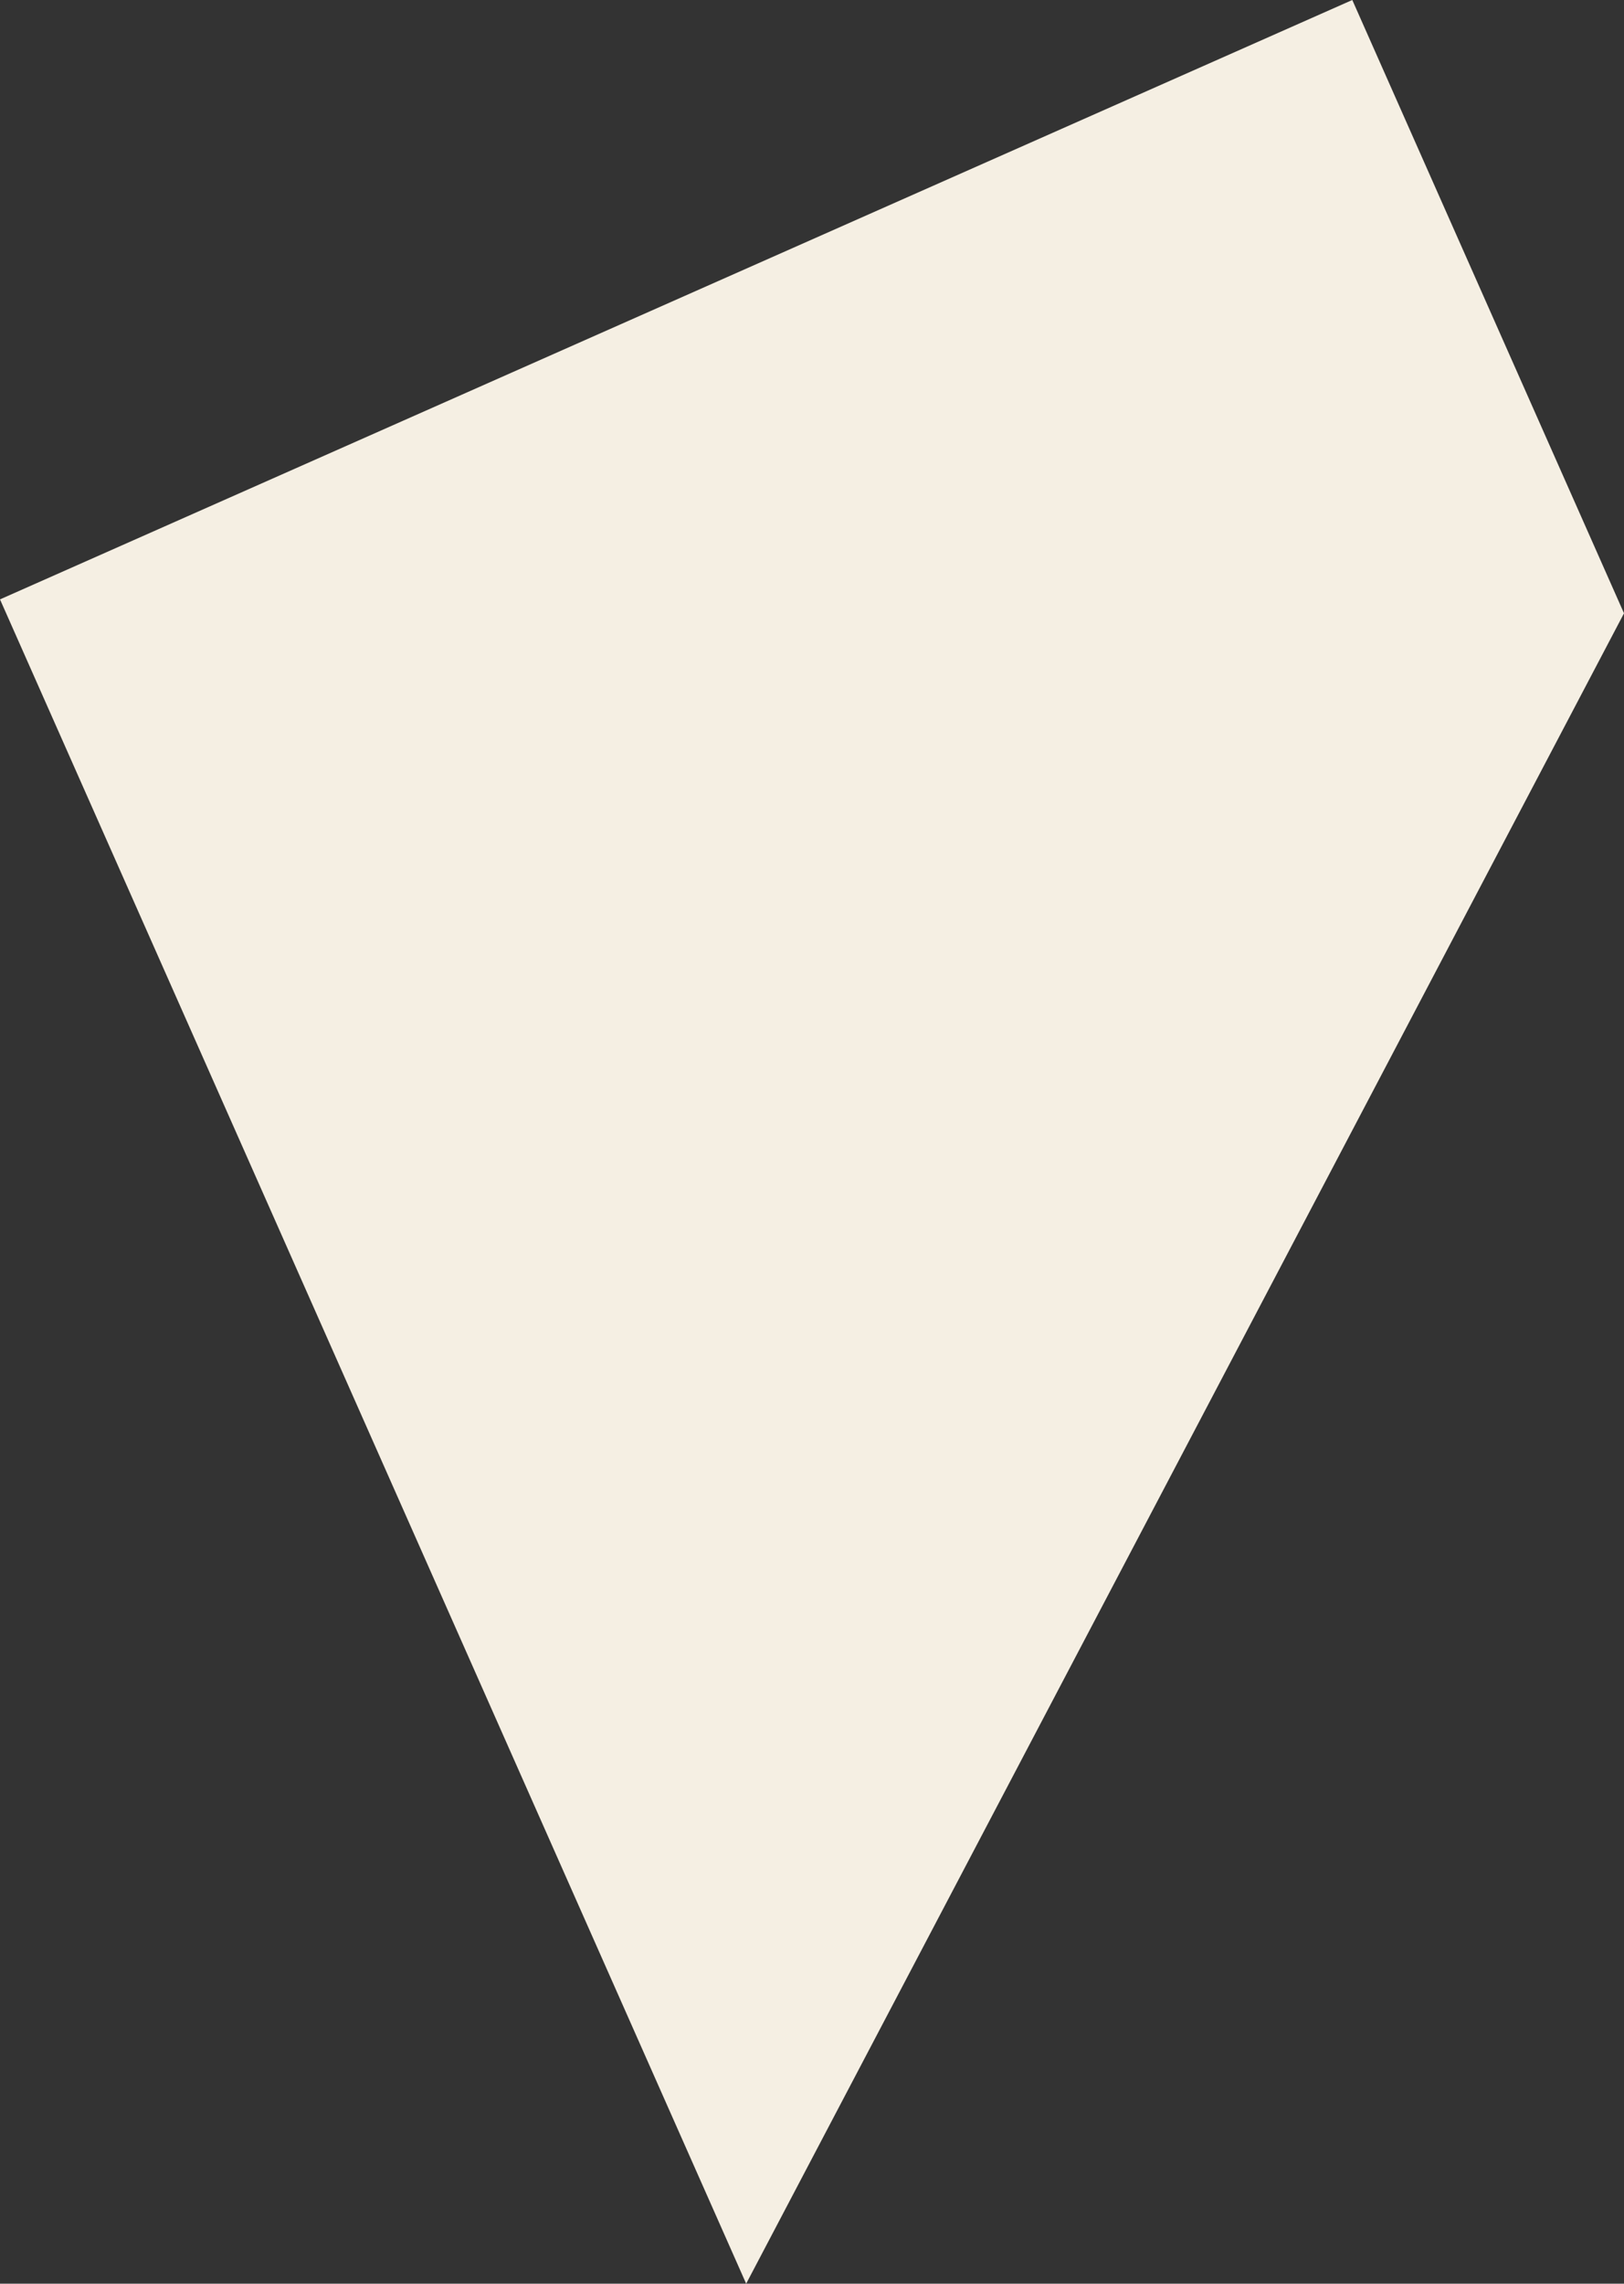 <svg xmlns="http://www.w3.org/2000/svg" viewBox="0 0 1740.5 2446.8">
  <rect x="0" y="0" width="1740.5" height="2446.8" fill="#333333" stroke="none"/>
  <title>shape05</title>
  <g id="Layer_2" data-name="Layer 2">
    <g id="Layer_1-2" data-name="Layer 1">
      <polygon points="1449.3 0 0 642.2 799.7 2446.8 1740.5 657.1 1449.3 0" style="fill: #f5efe3"/>
    </g>
  </g>
</svg>
